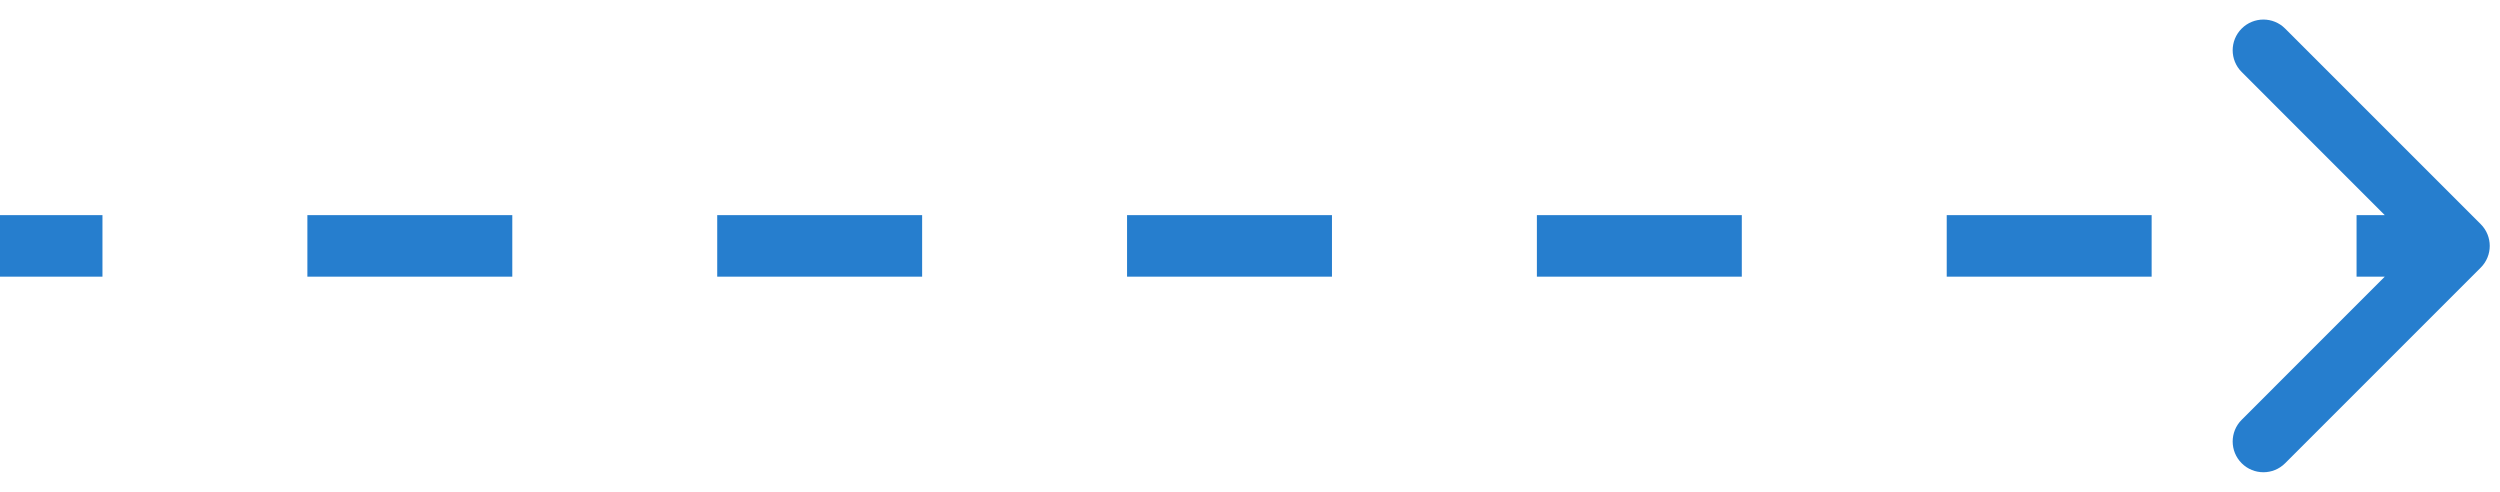 <svg xmlns="http://www.w3.org/2000/svg" width="61" height="12" viewBox="0 0 61 12" fill="none"><path d="M60.53 6.53C60.823 6.237 60.823 5.763 60.53 5.47L55.757 0.697C55.465 0.404 54.99 0.404 54.697 0.697C54.404 0.99 54.404 1.464 54.697 1.757L58.939 6L54.697 10.243C54.404 10.536 54.404 11.01 54.697 11.303C54.99 11.596 55.465 11.596 55.757 11.303L60.53 6.53ZM0 6.75H2.5V5.25H0V6.75ZM7.5 6.75H12.5V5.25H7.5V6.75ZM17.5 6.75H22.5V5.25H17.5V6.75ZM27.5 6.75H32.5V5.25H27.5V6.75ZM37.5 6.75H42.5V5.25H37.5V6.75ZM47.5 6.75H52.5V5.25H47.5V6.75ZM57.5 6.75H60V5.25H57.5V6.75Z" fill="#267ECE"></path></svg>